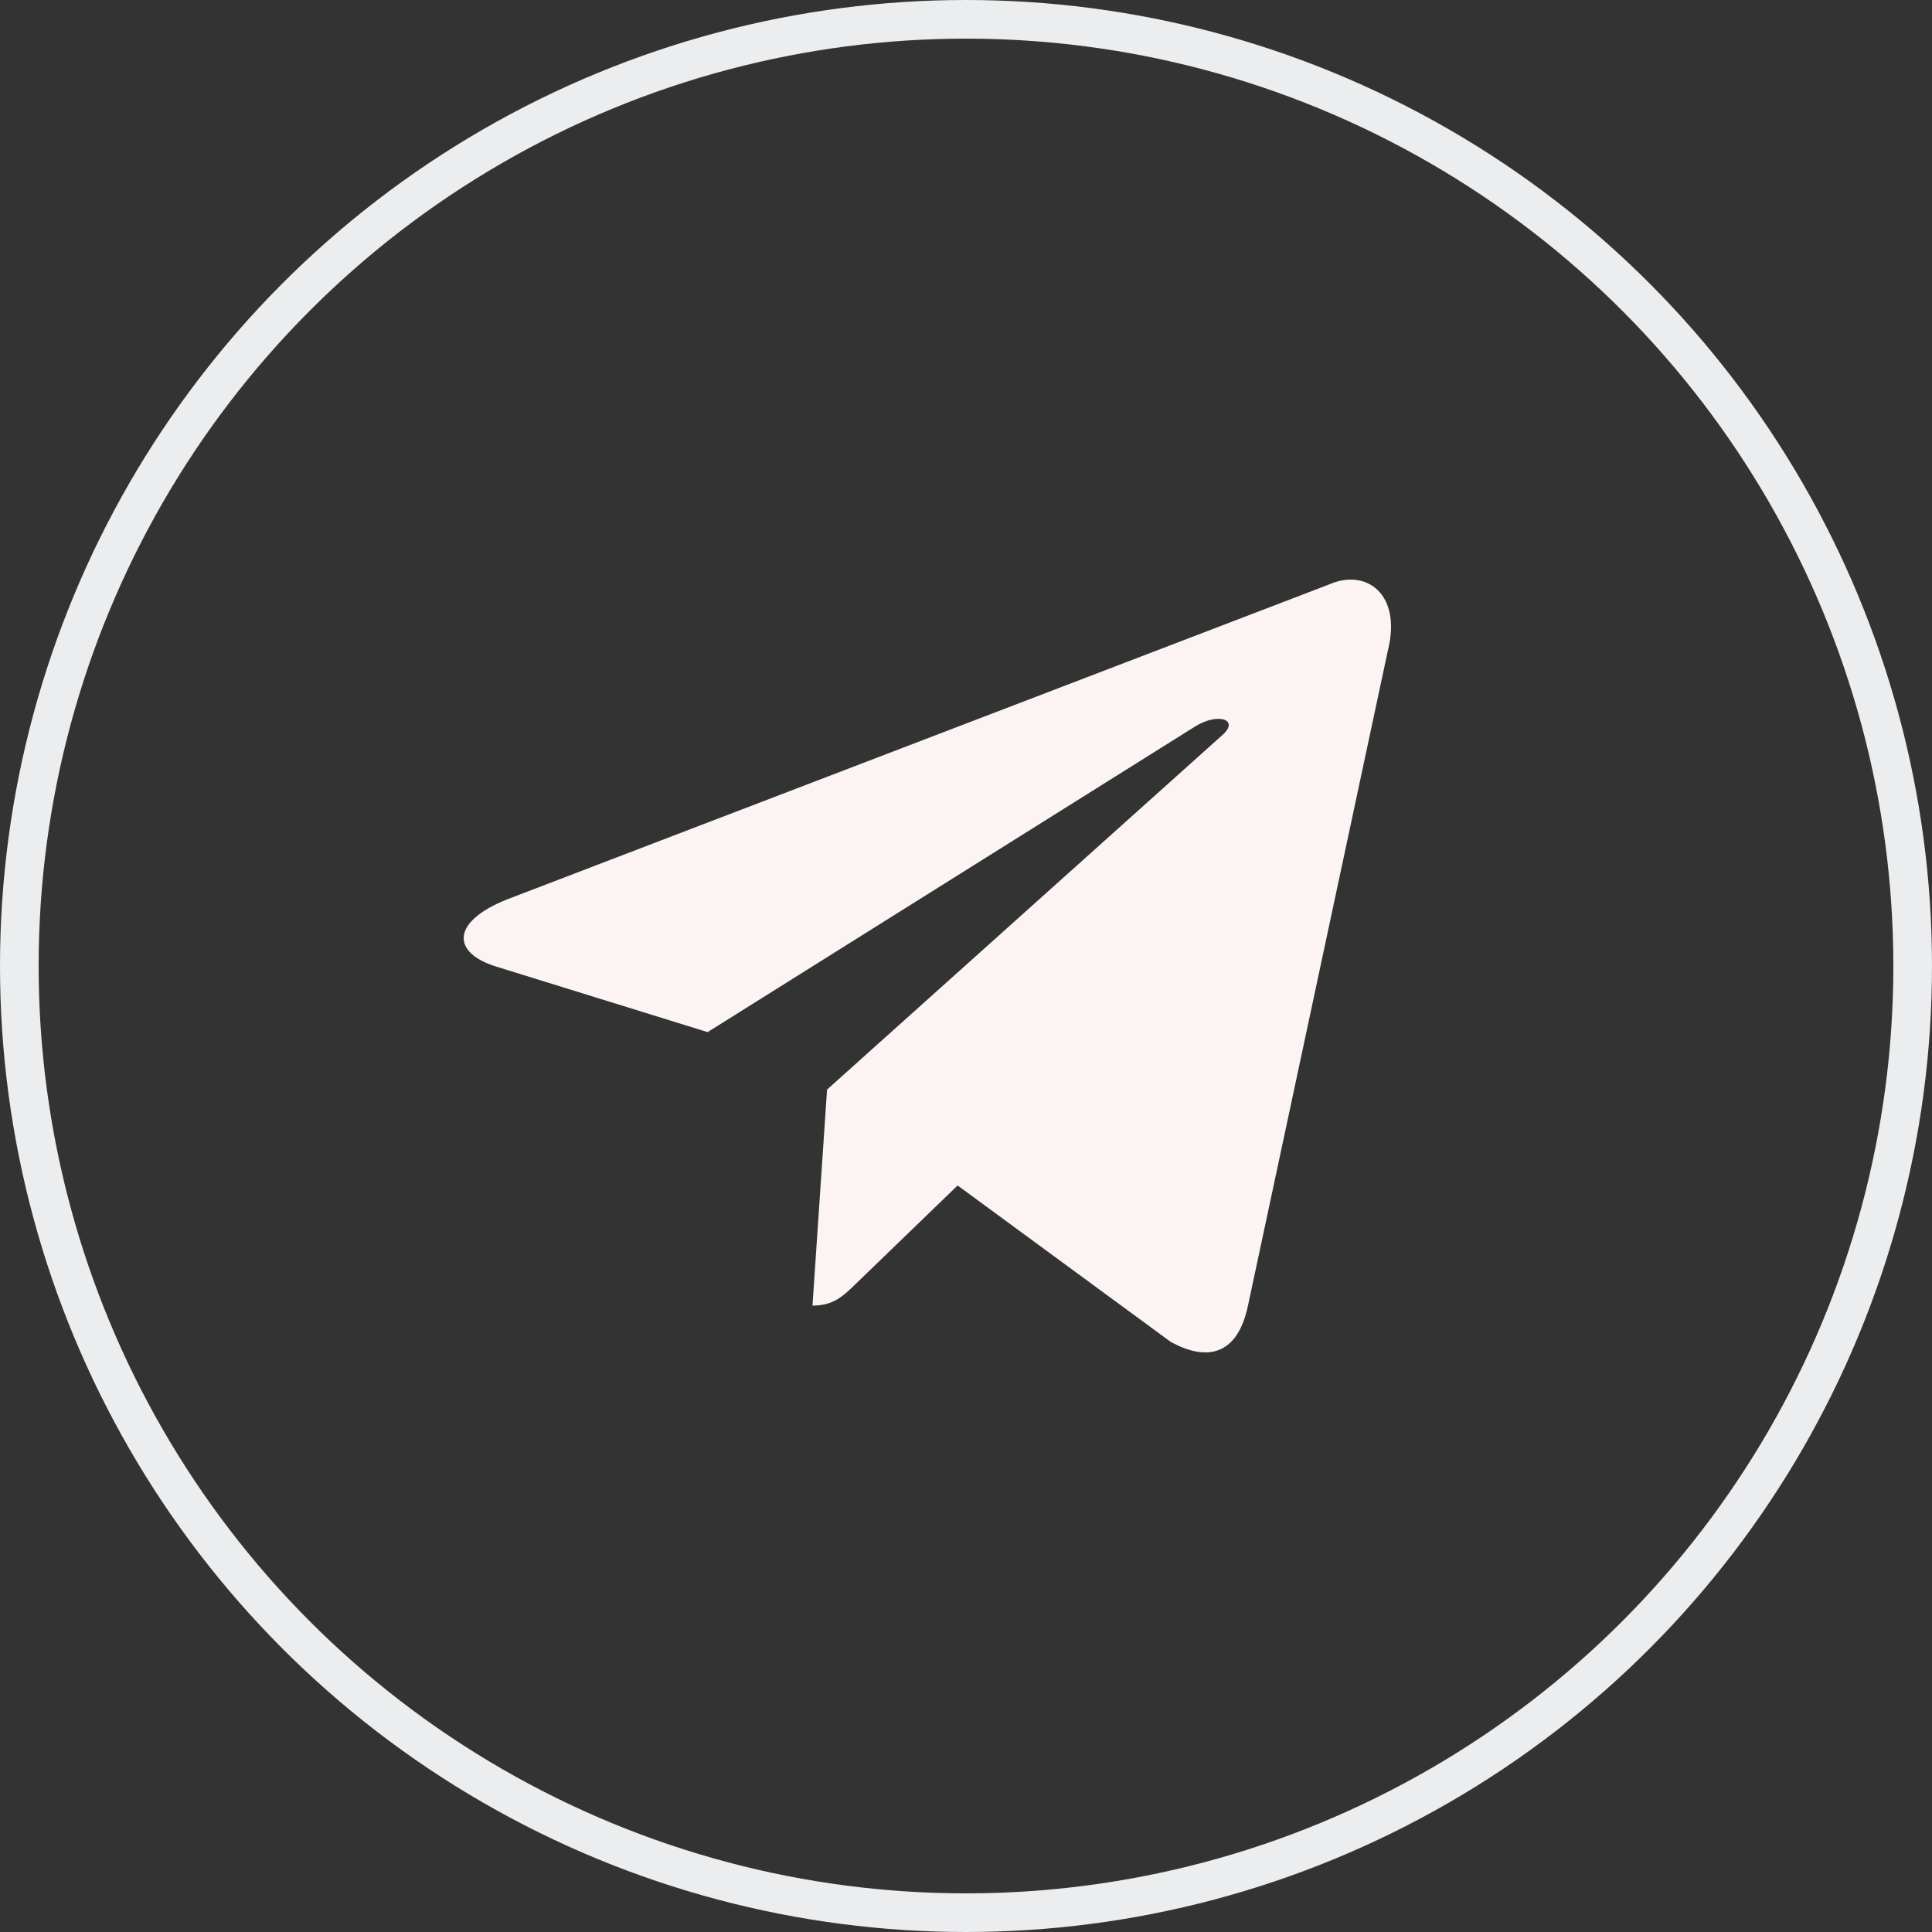 <?xml version="1.0" encoding="UTF-8"?> <svg xmlns="http://www.w3.org/2000/svg" width="50" height="50" viewBox="0 0 50 50" fill="none"><rect x="0" y="0" width="50" height="50" fill="#333333" stroke="none"/><circle cx="25" cy="25" r="24.5" stroke="#ECEDEE"></circle><path d="M34.38 15.132L13.121 23.277C11.67 23.856 11.678 24.661 12.854 25.019L18.313 26.711L30.941 18.794C31.538 18.433 32.084 18.627 31.635 19.023L21.404 28.198H21.401L21.404 28.199L21.027 33.789C21.579 33.789 21.822 33.538 22.132 33.241L24.783 30.68L30.297 34.727C31.314 35.283 32.044 34.998 32.297 33.792L35.917 16.84C36.288 15.364 35.35 14.695 34.38 15.132V15.132Z" fill="#FBF4F2"></path></svg> 